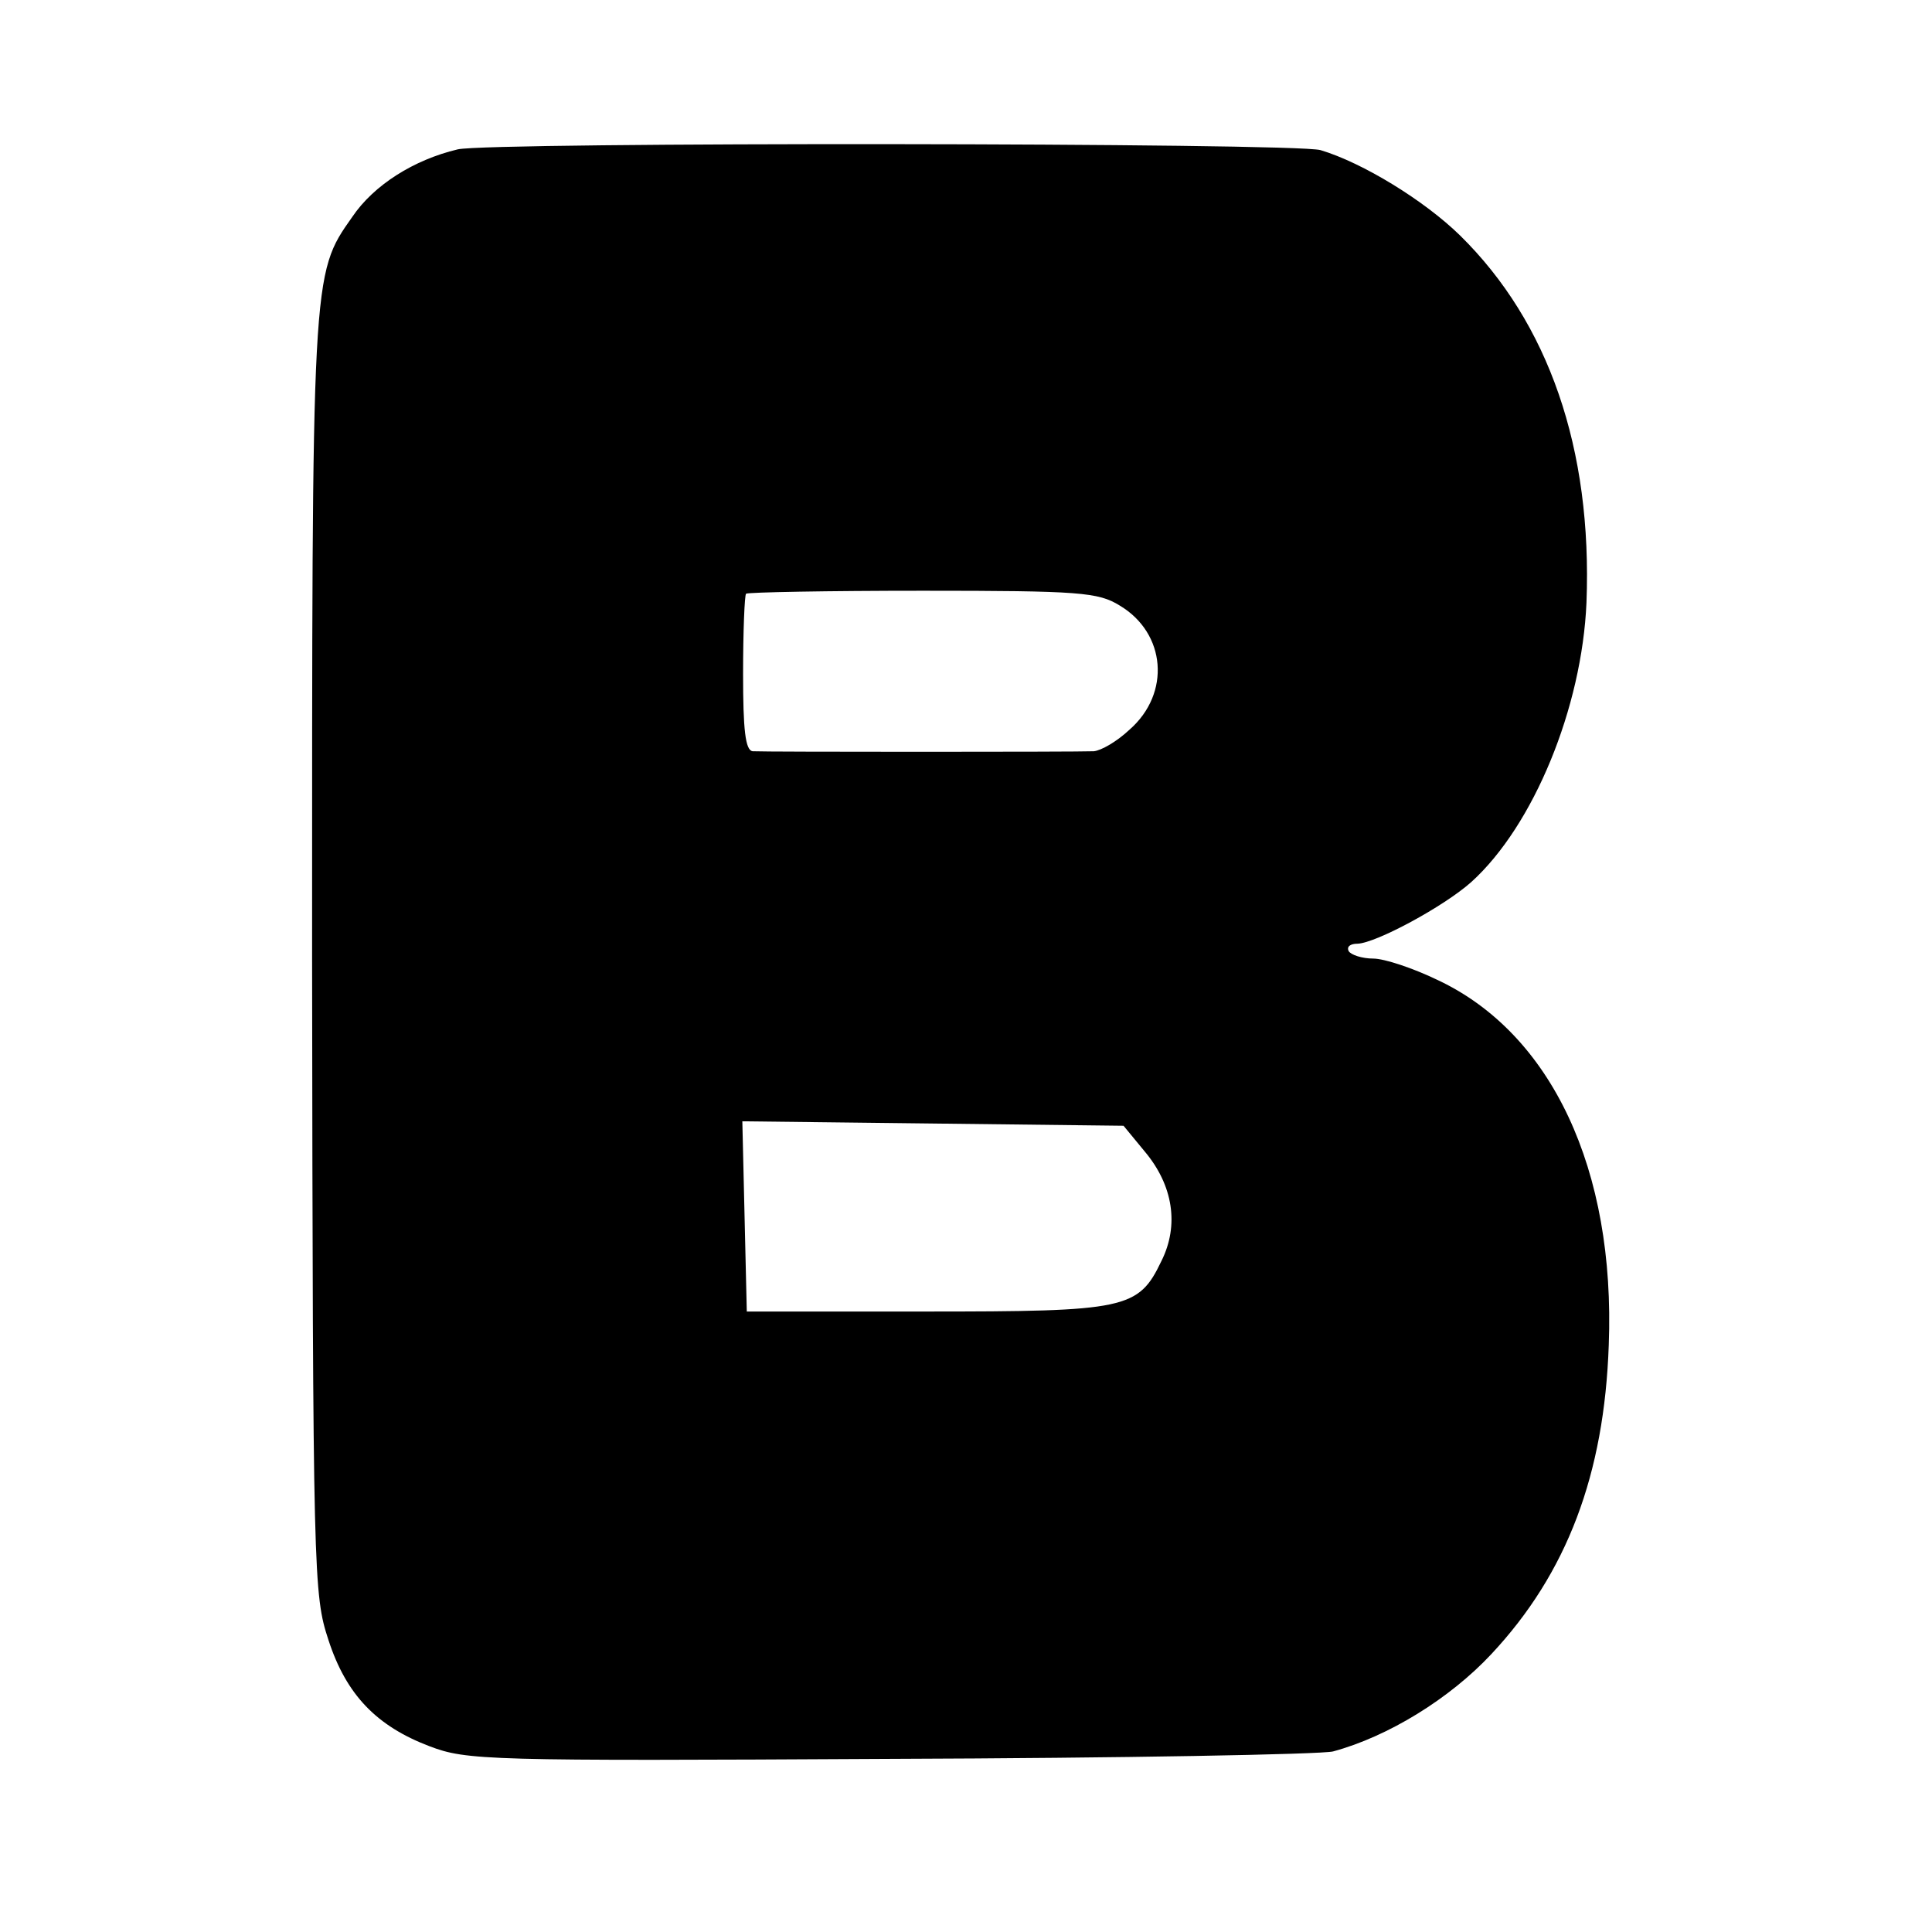 <?xml version="1.0" standalone="no"?>
<!DOCTYPE svg PUBLIC "-//W3C//DTD SVG 20010904//EN"
 "http://www.w3.org/TR/2001/REC-SVG-20010904/DTD/svg10.dtd">
<svg version="1.0" xmlns="http://www.w3.org/2000/svg"
 width="260pt" height="260pt" viewBox="0 0 260 260"
 preserveAspectRatio="xMidYMid meet">
<g transform="translate(0,260) scale(0.1,-0.1)"
fill="#000000" stroke="none">
<path d="M616 2399 c-59 -14 -113 -48 -142 -91 -55 -78 -54 -73 -54 -998 1
-835 2 -856 22 -917 24 -74 65 -116 136 -143 50 -19 76 -20 620 -17 312 1 580
6 596 10 74 20 157 71 213 131 102 109 152 242 158 416 9 236 -77 419 -230
491 -33 16 -72 29 -87 29 -15 0 -30 5 -33 10 -3 6 2 10 12 10 25 1 116 50 153
83 84 76 149 235 155 376 8 207 -51 377 -170 494 -48 47 -131 98 -188 115 -36
10 -1118 11 -1161 1z m891 -614 c62 -37 69 -118 13 -167 -17 -16 -38 -28 -48
-29 -23 -1 -444 -1 -459 0 -10 1 -13 29 -13 104 0 57 2 106 4 108 3 2 110 4
238 4 211 0 236 -2 265 -20z m33 -734 c39 -46 47 -100 23 -148 -31 -65 -48
-68 -318 -68 l-240 0 -3 128 -3 128 257 -3 256 -3 28 -34z"/>
</g>
</svg>
